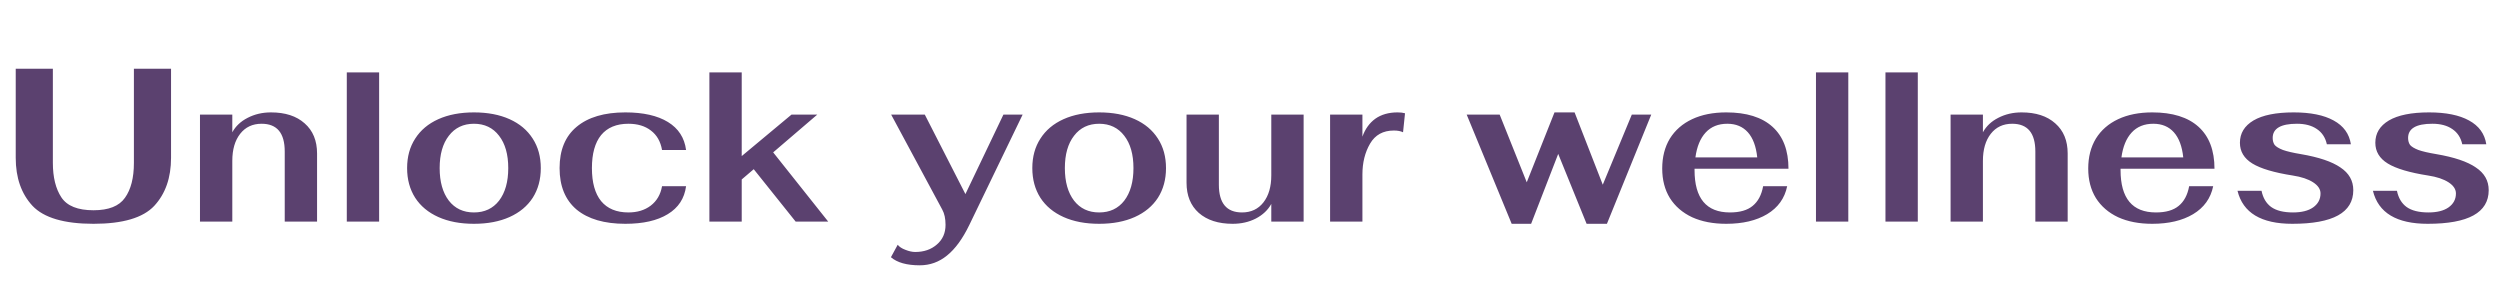 <?xml version="1.0" encoding="UTF-8"?> <svg xmlns="http://www.w3.org/2000/svg" width="643" height="73" viewBox="0 0 643 73" fill="none"><path d="M24.047 57.562C16.518 57.562 11.293 56.026 8.371 52.955C5.487 49.846 4.045 45.726 4.045 40.594V17.672H13.596V41.887C13.596 45.595 14.327 48.554 15.787 50.764C17.248 52.974 20.001 54.078 24.047 54.078C27.942 54.078 30.639 53.011 32.137 50.876C33.672 48.741 34.44 45.745 34.44 41.887V17.672H43.992V40.594C43.992 45.726 42.55 49.846 39.665 52.955C36.781 56.026 31.575 57.562 24.047 57.562ZM51.434 29.47H59.749V34.021C60.611 32.448 61.922 31.212 63.682 30.313C65.48 29.377 67.484 28.908 69.694 28.908C73.364 28.908 76.248 29.845 78.346 31.718C80.481 33.59 81.548 36.175 81.548 39.471V57H73.233V38.965C73.233 34.208 71.248 31.83 67.278 31.83C64.956 31.83 63.12 32.691 61.772 34.414C60.423 36.137 59.749 38.459 59.749 41.381V57H51.434V29.47ZM89.195 18.627H97.511V57H89.195V18.627ZM121.901 57.562C118.38 57.562 115.328 56.981 112.743 55.82C110.159 54.659 108.174 53.011 106.788 50.876C105.402 48.704 104.709 46.157 104.709 43.235C104.709 40.314 105.402 37.785 106.788 35.65C108.174 33.478 110.159 31.811 112.743 30.65C115.328 29.489 118.38 28.908 121.901 28.908C125.422 28.908 128.475 29.489 131.059 30.65C133.643 31.811 135.629 33.478 137.014 35.65C138.4 37.785 139.093 40.314 139.093 43.235C139.093 46.157 138.4 48.704 137.014 50.876C135.629 53.011 133.643 54.659 131.059 55.82C128.475 56.981 125.422 57.562 121.901 57.562ZM121.901 54.64C124.635 54.64 126.789 53.629 128.362 51.606C129.935 49.546 130.722 46.756 130.722 43.235C130.722 39.714 129.935 36.943 128.362 34.92C126.789 32.86 124.635 31.83 121.901 31.83C119.167 31.83 117.013 32.86 115.44 34.92C113.867 36.943 113.08 39.714 113.08 43.235C113.08 46.756 113.867 49.546 115.44 51.606C117.013 53.629 119.167 54.64 121.901 54.64ZM160.837 57.562C155.443 57.562 151.267 56.344 148.308 53.91C145.386 51.438 143.925 47.88 143.925 43.235C143.925 38.591 145.386 35.051 148.308 32.616C151.267 30.144 155.443 28.908 160.837 28.908C165.444 28.908 169.096 29.732 171.792 31.38C174.489 33.028 176.044 35.426 176.456 38.572H170.275C169.901 36.399 168.946 34.733 167.41 33.572C165.912 32.41 163.983 31.83 161.623 31.83C158.552 31.83 156.211 32.804 154.6 34.751C153.027 36.699 152.241 39.527 152.241 43.235C152.241 46.943 153.027 49.771 154.6 51.719C156.211 53.666 158.552 54.64 161.623 54.64C163.908 54.64 165.818 54.06 167.354 52.899C168.927 51.7 169.901 50.033 170.275 47.898H176.456C176.044 51.045 174.47 53.442 171.736 55.09C169.039 56.738 165.406 57.562 160.837 57.562ZM204.647 57L193.86 43.516L190.77 46.157V57H182.455V18.627H190.77V40.145L203.58 29.47H210.209L198.86 39.19L213.019 57H204.647ZM236.563 68.237C233.229 68.237 230.757 67.544 229.147 66.158L230.888 62.955C231.3 63.48 231.956 63.91 232.855 64.248C233.791 64.622 234.634 64.809 235.383 64.809C237.63 64.809 239.485 64.173 240.945 62.899C242.443 61.626 243.193 59.94 243.193 57.843C243.193 56.232 242.912 54.921 242.35 53.91L229.203 29.47H237.855L248.305 49.921L258.081 29.47H263.025L249.317 57.843C247.594 61.401 245.683 64.023 243.586 65.708C241.526 67.394 239.185 68.237 236.563 68.237ZM282.704 57.562C279.183 57.562 276.131 56.981 273.546 55.82C270.962 54.659 268.977 53.011 267.591 50.876C266.205 48.704 265.512 46.157 265.512 43.235C265.512 40.314 266.205 37.785 267.591 35.65C268.977 33.478 270.962 31.811 273.546 30.65C276.131 29.489 279.183 28.908 282.704 28.908C286.225 28.908 289.277 29.489 291.862 30.65C294.446 31.811 296.431 33.478 297.817 35.65C299.203 37.785 299.896 40.314 299.896 43.235C299.896 46.157 299.203 48.704 297.817 50.876C296.431 53.011 294.446 54.659 291.862 55.82C289.277 56.981 286.225 57.562 282.704 57.562ZM282.704 54.64C285.438 54.64 287.592 53.629 289.165 51.606C290.738 49.546 291.525 46.756 291.525 43.235C291.525 39.714 290.738 36.943 289.165 34.92C287.592 32.86 285.438 31.83 282.704 31.83C279.97 31.83 277.816 32.86 276.243 34.92C274.67 36.943 273.883 39.714 273.883 43.235C273.883 46.756 274.67 49.546 276.243 51.606C277.816 53.629 279.97 54.64 282.704 54.64ZM317.032 57.562C313.362 57.562 310.459 56.625 308.324 54.753C306.227 52.88 305.178 50.295 305.178 46.999V29.47H313.493V47.505C313.493 52.262 315.478 54.64 319.448 54.64C321.771 54.64 323.606 53.779 324.954 52.056C326.303 50.333 326.977 48.011 326.977 45.089V29.47H335.292V57H326.977V52.449C326.115 54.022 324.786 55.277 322.988 56.213C321.227 57.112 319.242 57.562 317.032 57.562ZM342.099 29.47H350.414V35.145C351.126 33.16 352.231 31.624 353.729 30.538C355.265 29.451 357.175 28.908 359.46 28.908C360.209 28.908 360.845 28.983 361.37 29.133L360.864 34.021C360.265 33.721 359.478 33.572 358.505 33.572C355.733 33.572 353.691 34.695 352.381 36.943C351.07 39.19 350.414 41.831 350.414 44.864V57H342.099V29.47ZM377.23 29.47H385.713L392.68 46.887L399.816 28.908H404.984L412.232 47.505L419.704 29.47H424.705L413.3 57.562H408.074L400.771 39.583L393.804 57.562H388.804L377.23 29.47ZM444.939 54.64C447.486 54.64 449.433 54.078 450.782 52.955C452.168 51.831 453.066 50.146 453.478 47.898H459.659C459.022 51.007 457.299 53.404 454.49 55.09C451.718 56.738 448.216 57.562 443.983 57.562C440.612 57.562 437.691 57 435.219 55.876C432.747 54.715 430.837 53.067 429.488 50.932C428.177 48.797 427.522 46.269 427.522 43.347C427.522 40.389 428.177 37.823 429.488 35.65C430.837 33.478 432.747 31.811 435.219 30.65C437.691 29.489 440.612 28.908 443.983 28.908C449.19 28.908 453.16 30.144 455.894 32.616C458.629 35.089 459.996 38.684 459.996 43.404H435.837V43.741C435.837 51.007 438.871 54.64 444.939 54.64ZM444.264 31.83C441.942 31.83 440.088 32.579 438.702 34.077C437.316 35.575 436.436 37.71 436.062 40.482H451.962C451.662 37.636 450.857 35.482 449.546 34.021C448.235 32.56 446.474 31.83 444.264 31.83ZM467.068 18.627H475.383V57H467.068V18.627ZM484.941 18.627H493.256V57H484.941V18.627ZM501.691 29.47H510.006V34.021C510.867 32.448 512.178 31.212 513.939 30.313C515.737 29.377 517.741 28.908 519.95 28.908C523.621 28.908 526.505 29.845 528.603 31.718C530.738 33.59 531.805 36.175 531.805 39.471V57H523.49V38.965C523.49 34.208 521.505 31.83 517.534 31.83C515.212 31.83 513.377 32.691 512.029 34.414C510.68 36.137 510.006 38.459 510.006 41.381V57H501.691V29.47ZM554.509 54.64C557.056 54.64 559.004 54.078 560.352 52.955C561.738 51.831 562.637 50.146 563.049 47.898H569.229C568.593 51.007 566.87 53.404 564.06 55.09C561.289 56.738 557.787 57.562 553.554 57.562C550.183 57.562 547.262 57 544.79 55.876C542.317 54.715 540.407 53.067 539.059 50.932C537.748 48.797 537.092 46.269 537.092 43.347C537.092 40.389 537.748 37.823 539.059 35.65C540.407 33.478 542.317 31.811 544.79 30.65C547.262 29.489 550.183 28.908 553.554 28.908C558.76 28.908 562.731 30.144 565.465 32.616C568.199 35.089 569.566 38.684 569.566 43.404H545.408V43.741C545.408 51.007 548.441 54.64 554.509 54.64ZM553.835 31.83C551.513 31.83 549.659 32.579 548.273 34.077C546.887 35.575 546.007 37.71 545.632 40.482H561.532C561.233 37.636 560.427 35.482 559.116 34.021C557.805 32.56 556.045 31.83 553.835 31.83ZM589.591 57.562C581.575 57.562 576.874 54.734 575.488 49.078H581.669C582.043 50.913 582.867 52.299 584.141 53.236C585.452 54.172 587.324 54.64 589.759 54.64C591.969 54.64 593.692 54.21 594.928 53.348C596.201 52.449 596.838 51.251 596.838 49.752C596.838 48.666 596.201 47.711 594.928 46.887C593.654 46.063 591.913 45.482 589.703 45.145C584.909 44.396 581.444 43.366 579.309 42.055C577.174 40.744 576.107 38.965 576.107 36.718C576.107 34.283 577.268 32.373 579.59 30.987C581.95 29.601 585.395 28.908 589.928 28.908C594.272 28.908 597.7 29.601 600.209 30.987C602.756 32.373 604.236 34.414 604.648 37.111H598.467C598.093 35.388 597.231 34.077 595.883 33.178C594.572 32.279 592.868 31.83 590.77 31.83C586.613 31.83 584.534 33.047 584.534 35.482C584.534 36.193 584.703 36.793 585.04 37.28C585.414 37.729 586.126 38.16 587.175 38.572C588.223 38.946 589.759 39.302 591.782 39.639C596.389 40.426 599.778 41.568 601.951 43.066C604.161 44.527 605.266 46.475 605.266 48.91C605.266 54.678 600.041 57.562 589.591 57.562ZM624.418 57.562C616.402 57.562 611.701 54.734 610.316 49.078H616.496C616.87 50.913 617.694 52.299 618.968 53.236C620.279 54.172 622.152 54.64 624.586 54.64C626.796 54.64 628.519 54.21 629.755 53.348C631.028 52.449 631.665 51.251 631.665 49.752C631.665 48.666 631.028 47.711 629.755 46.887C628.482 46.063 626.74 45.482 624.53 45.145C619.736 44.396 616.271 43.366 614.136 42.055C612.001 40.744 610.934 38.965 610.934 36.718C610.934 34.283 612.095 32.373 614.417 30.987C616.777 29.601 620.223 28.908 624.755 28.908C629.1 28.908 632.527 29.601 635.036 30.987C637.583 32.373 639.063 34.414 639.475 37.111H633.295C632.92 35.388 632.059 34.077 630.71 33.178C629.399 32.279 627.695 31.83 625.597 31.83C621.44 31.83 619.361 33.047 619.361 35.482C619.361 36.193 619.53 36.793 619.867 37.28C620.241 37.729 620.953 38.16 622.002 38.572C623.05 38.946 624.586 39.302 626.609 39.639C631.216 40.426 634.606 41.568 636.778 43.066C638.988 44.527 640.093 46.475 640.093 48.91C640.093 54.678 634.868 57.562 624.418 57.562Z" fill="#5B416F"></path></svg> 